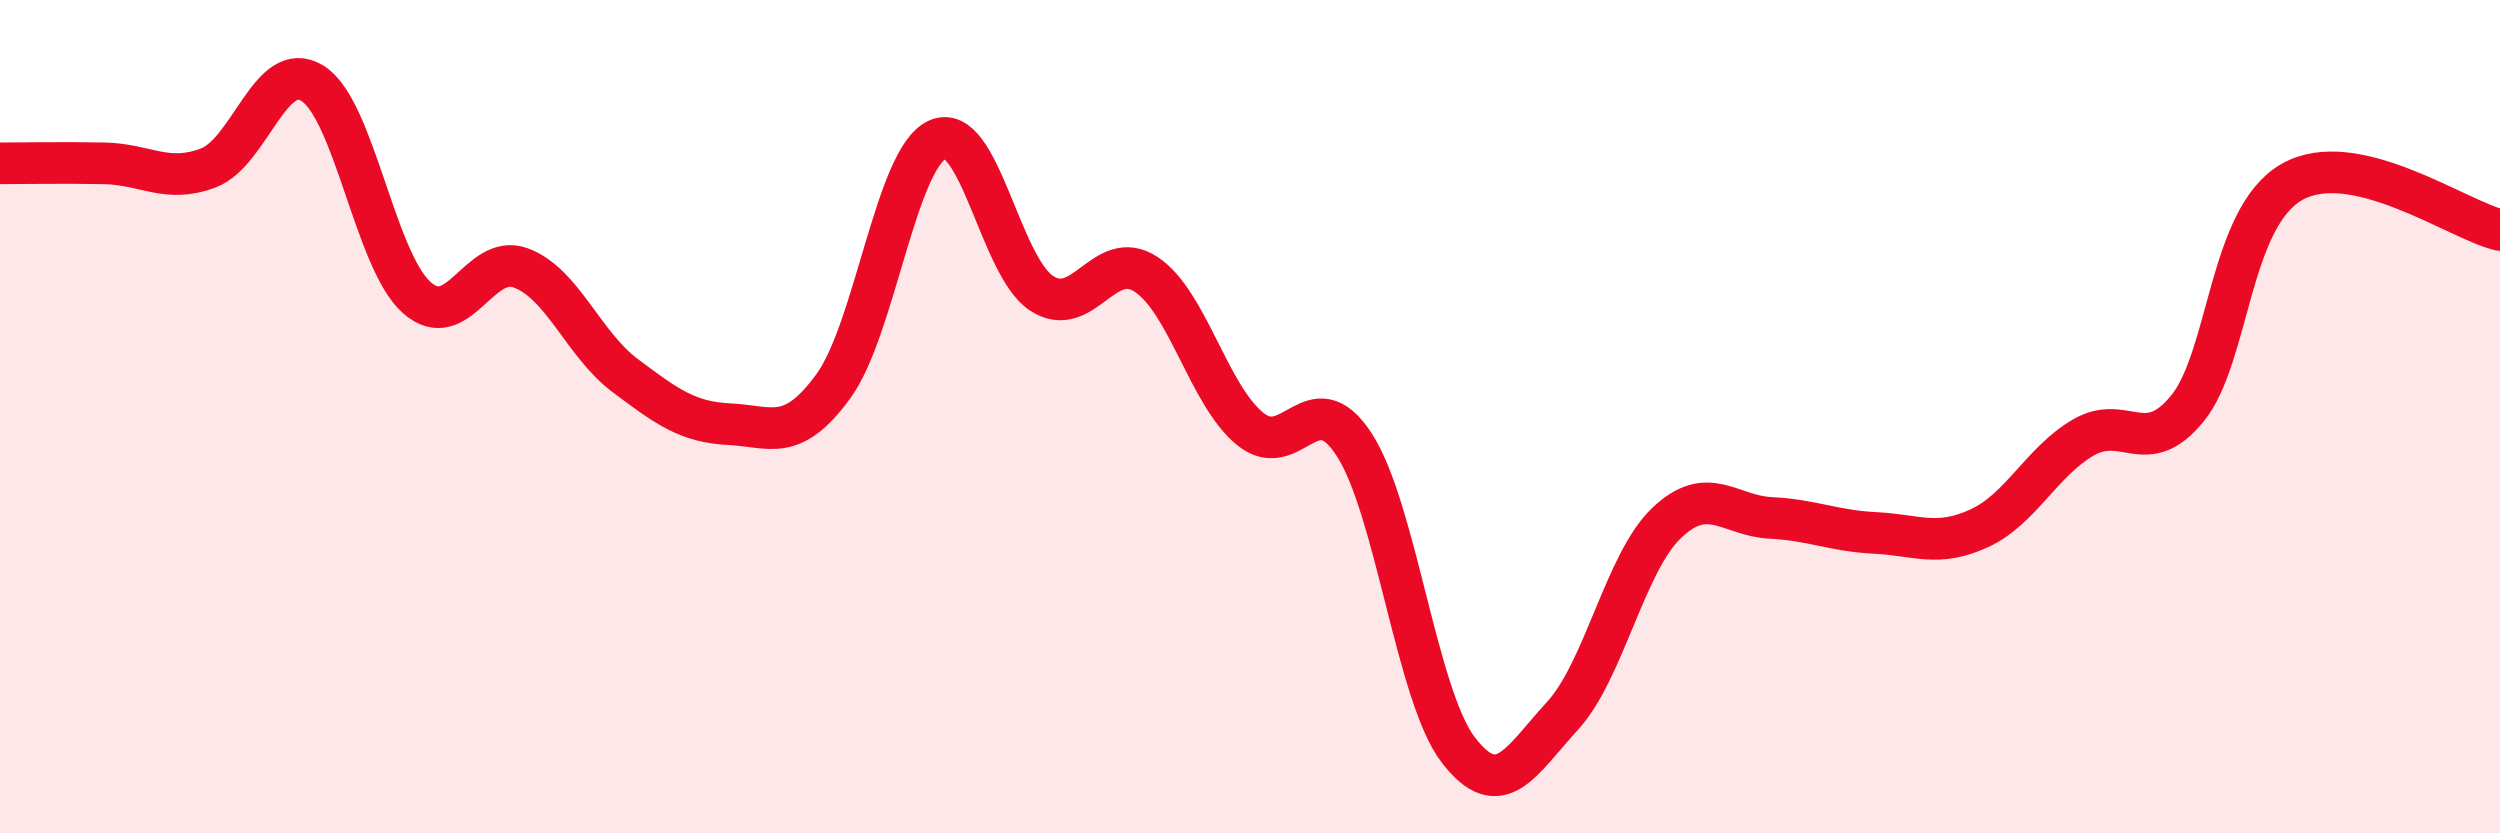 
    <svg width="60" height="20" viewBox="0 0 60 20" xmlns="http://www.w3.org/2000/svg">
      <path
        d="M 0,3.92 C 0.5,3.92 1.5,3.9 2.5,3.92 C 3.5,3.94 4,4.41 5,4.03 C 6,3.65 6.5,1.38 7.5,2 C 8.5,2.62 9,6.25 10,7.14 C 11,8.03 11.5,6.06 12.5,6.43 C 13.5,6.8 14,8.26 15,9.01 C 16,9.76 16.5,10.13 17.5,10.18 C 18.5,10.23 19,10.64 20,9.27 C 21,7.9 21.5,3.8 22.5,3.35 C 23.5,2.9 24,6.39 25,7.04 C 26,7.69 26.5,5.93 27.5,6.58 C 28.5,7.23 29,9.47 30,10.29 C 31,11.11 31.5,9.13 32.5,10.67 C 33.5,12.21 34,16.7 35,18 C 36,19.3 36.5,18.27 37.5,17.18 C 38.5,16.09 39,13.5 40,12.55 C 41,11.6 41.5,12.38 42.5,12.43 C 43.5,12.48 44,12.74 45,12.79 C 46,12.84 46.5,13.14 47.5,12.68 C 48.5,12.22 49,11.08 50,10.5 C 51,9.92 51.5,11.03 52.5,9.8 C 53.5,8.57 53.5,5.23 55,4.37 C 56.5,3.51 59,5.29 60,5.52L60 20L0 20Z"
        fill="#EB0A25"
        opacity="0.1"
        stroke-linecap="round"
        stroke-linejoin="round"
      />
      <path
        d="M 0,3.92 C 0.5,3.92 1.5,3.9 2.5,3.92 C 3.5,3.94 4,4.41 5,4.03 C 6,3.65 6.5,1.38 7.5,2 C 8.5,2.62 9,6.25 10,7.14 C 11,8.03 11.5,6.06 12.5,6.43 C 13.5,6.8 14,8.26 15,9.01 C 16,9.76 16.5,10.13 17.5,10.18 C 18.5,10.23 19,10.64 20,9.27 C 21,7.9 21.5,3.8 22.5,3.35 C 23.5,2.9 24,6.39 25,7.04 C 26,7.69 26.5,5.93 27.5,6.58 C 28.5,7.23 29,9.47 30,10.29 C 31,11.11 31.5,9.13 32.5,10.67 C 33.5,12.21 34,16.7 35,18 C 36,19.3 36.5,18.27 37.5,17.18 C 38.5,16.09 39,13.5 40,12.55 C 41,11.6 41.5,12.38 42.5,12.43 C 43.5,12.48 44,12.74 45,12.79 C 46,12.84 46.5,13.14 47.5,12.68 C 48.5,12.22 49,11.08 50,10.5 C 51,9.92 51.5,11.03 52.5,9.8 C 53.5,8.57 53.5,5.23 55,4.37 C 56.5,3.51 59,5.29 60,5.52"
        stroke="#EB0A25"
        stroke-width="1"
        fill="none"
        stroke-linecap="round"
        stroke-linejoin="round"
      />
    </svg>
  